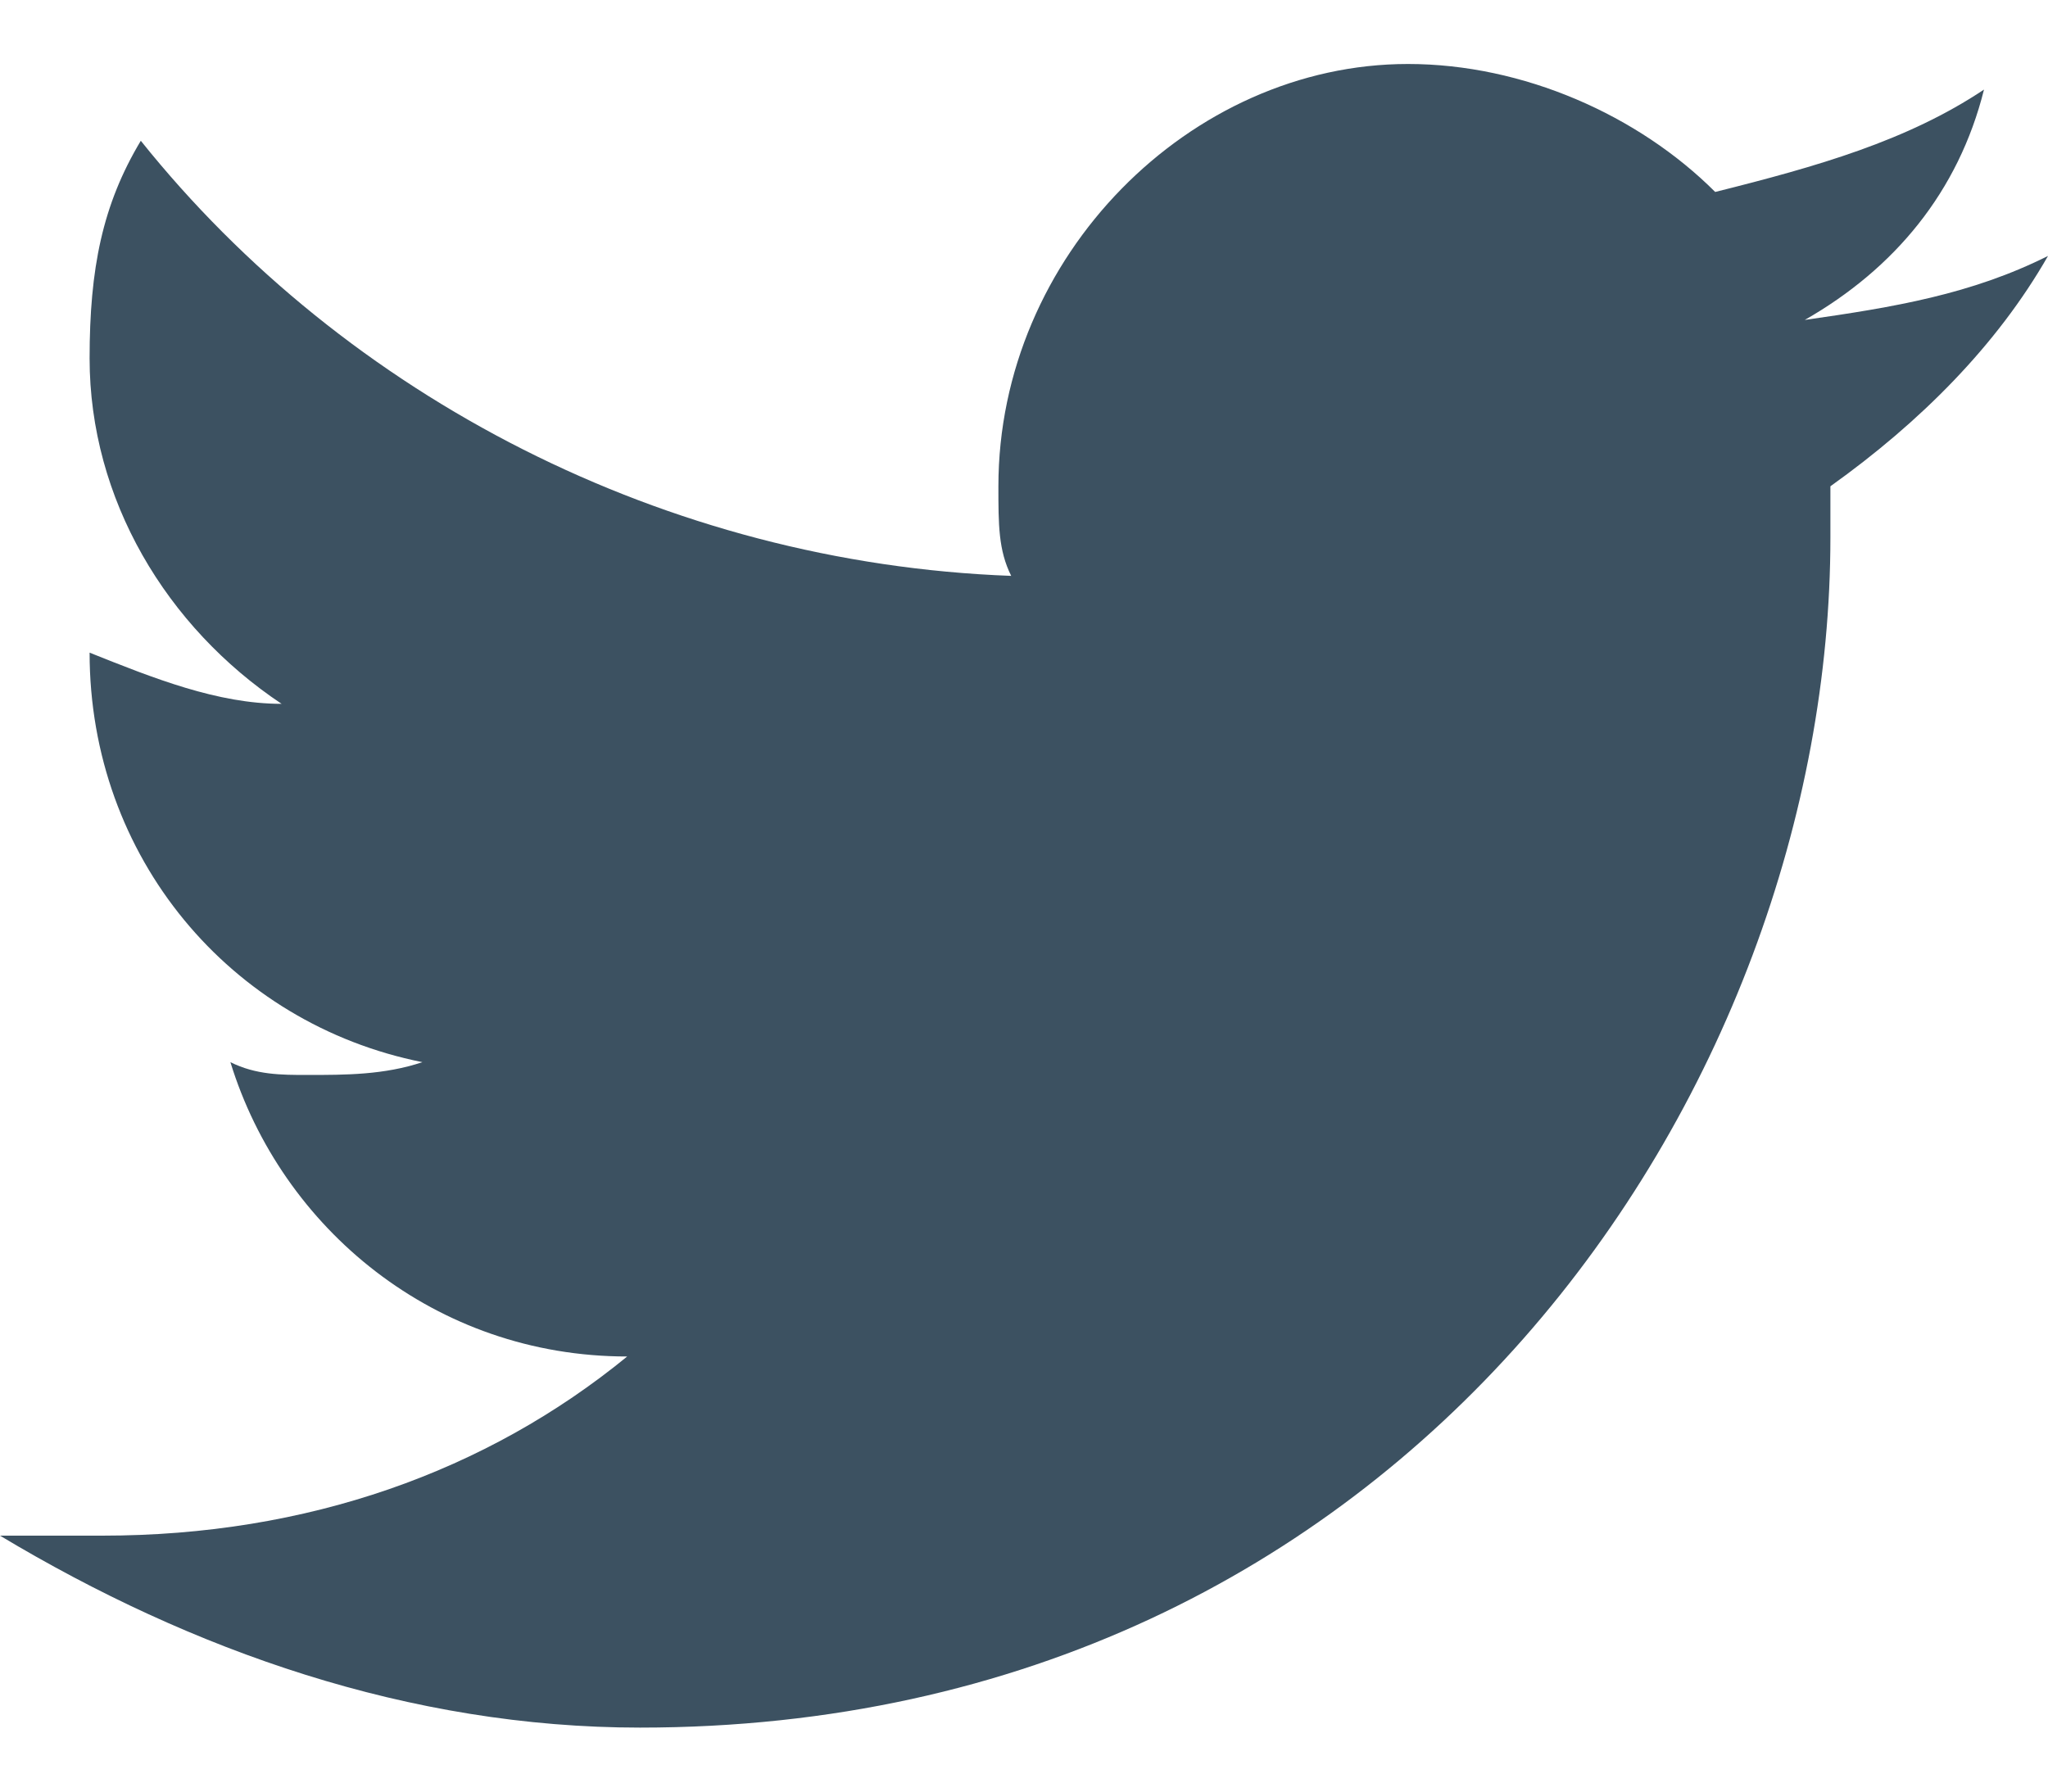 <svg width="16" height="14" viewBox="0 0 16 14" fill="none" xmlns="http://www.w3.org/2000/svg">
<path d="M16 2C15.4 2.3 14.8 2.4 14.1 2.5C14.8 2.1 15.3 1.5 15.5 0.7C14.9 1.1 14.2 1.3 13.4 1.5C12.8 0.9 11.9 0.5 11 0.5C9.3 0.5 7.8 2 7.8 3.8C7.8 4.1 7.8 4.3 7.9 4.5C5.2 4.4 2.7 3.1 1.1 1.1C0.8 1.6 0.7 2.1 0.7 2.8C0.7 3.9 1.3 4.9 2.2 5.5C1.7 5.5 1.2 5.3 0.7 5.1C0.7 6.7 1.8 8 3.3 8.3C3 8.4 2.7 8.4 2.4 8.4C2.2 8.4 2 8.4 1.8 8.3C2.2 9.6 3.4 10.6 4.9 10.6C3.8 11.5 2.4 12 0.8 12C0.5 12 0.3 12 0 12C1.5 12.9 3.2 13.5 5 13.5C11 13.5 14.3 8.5 14.3 4.2C14.3 4.1 14.3 3.9 14.3 3.8C15 3.3 15.6 2.7 16 2Z" fill="#3C5161"/>
</svg>
